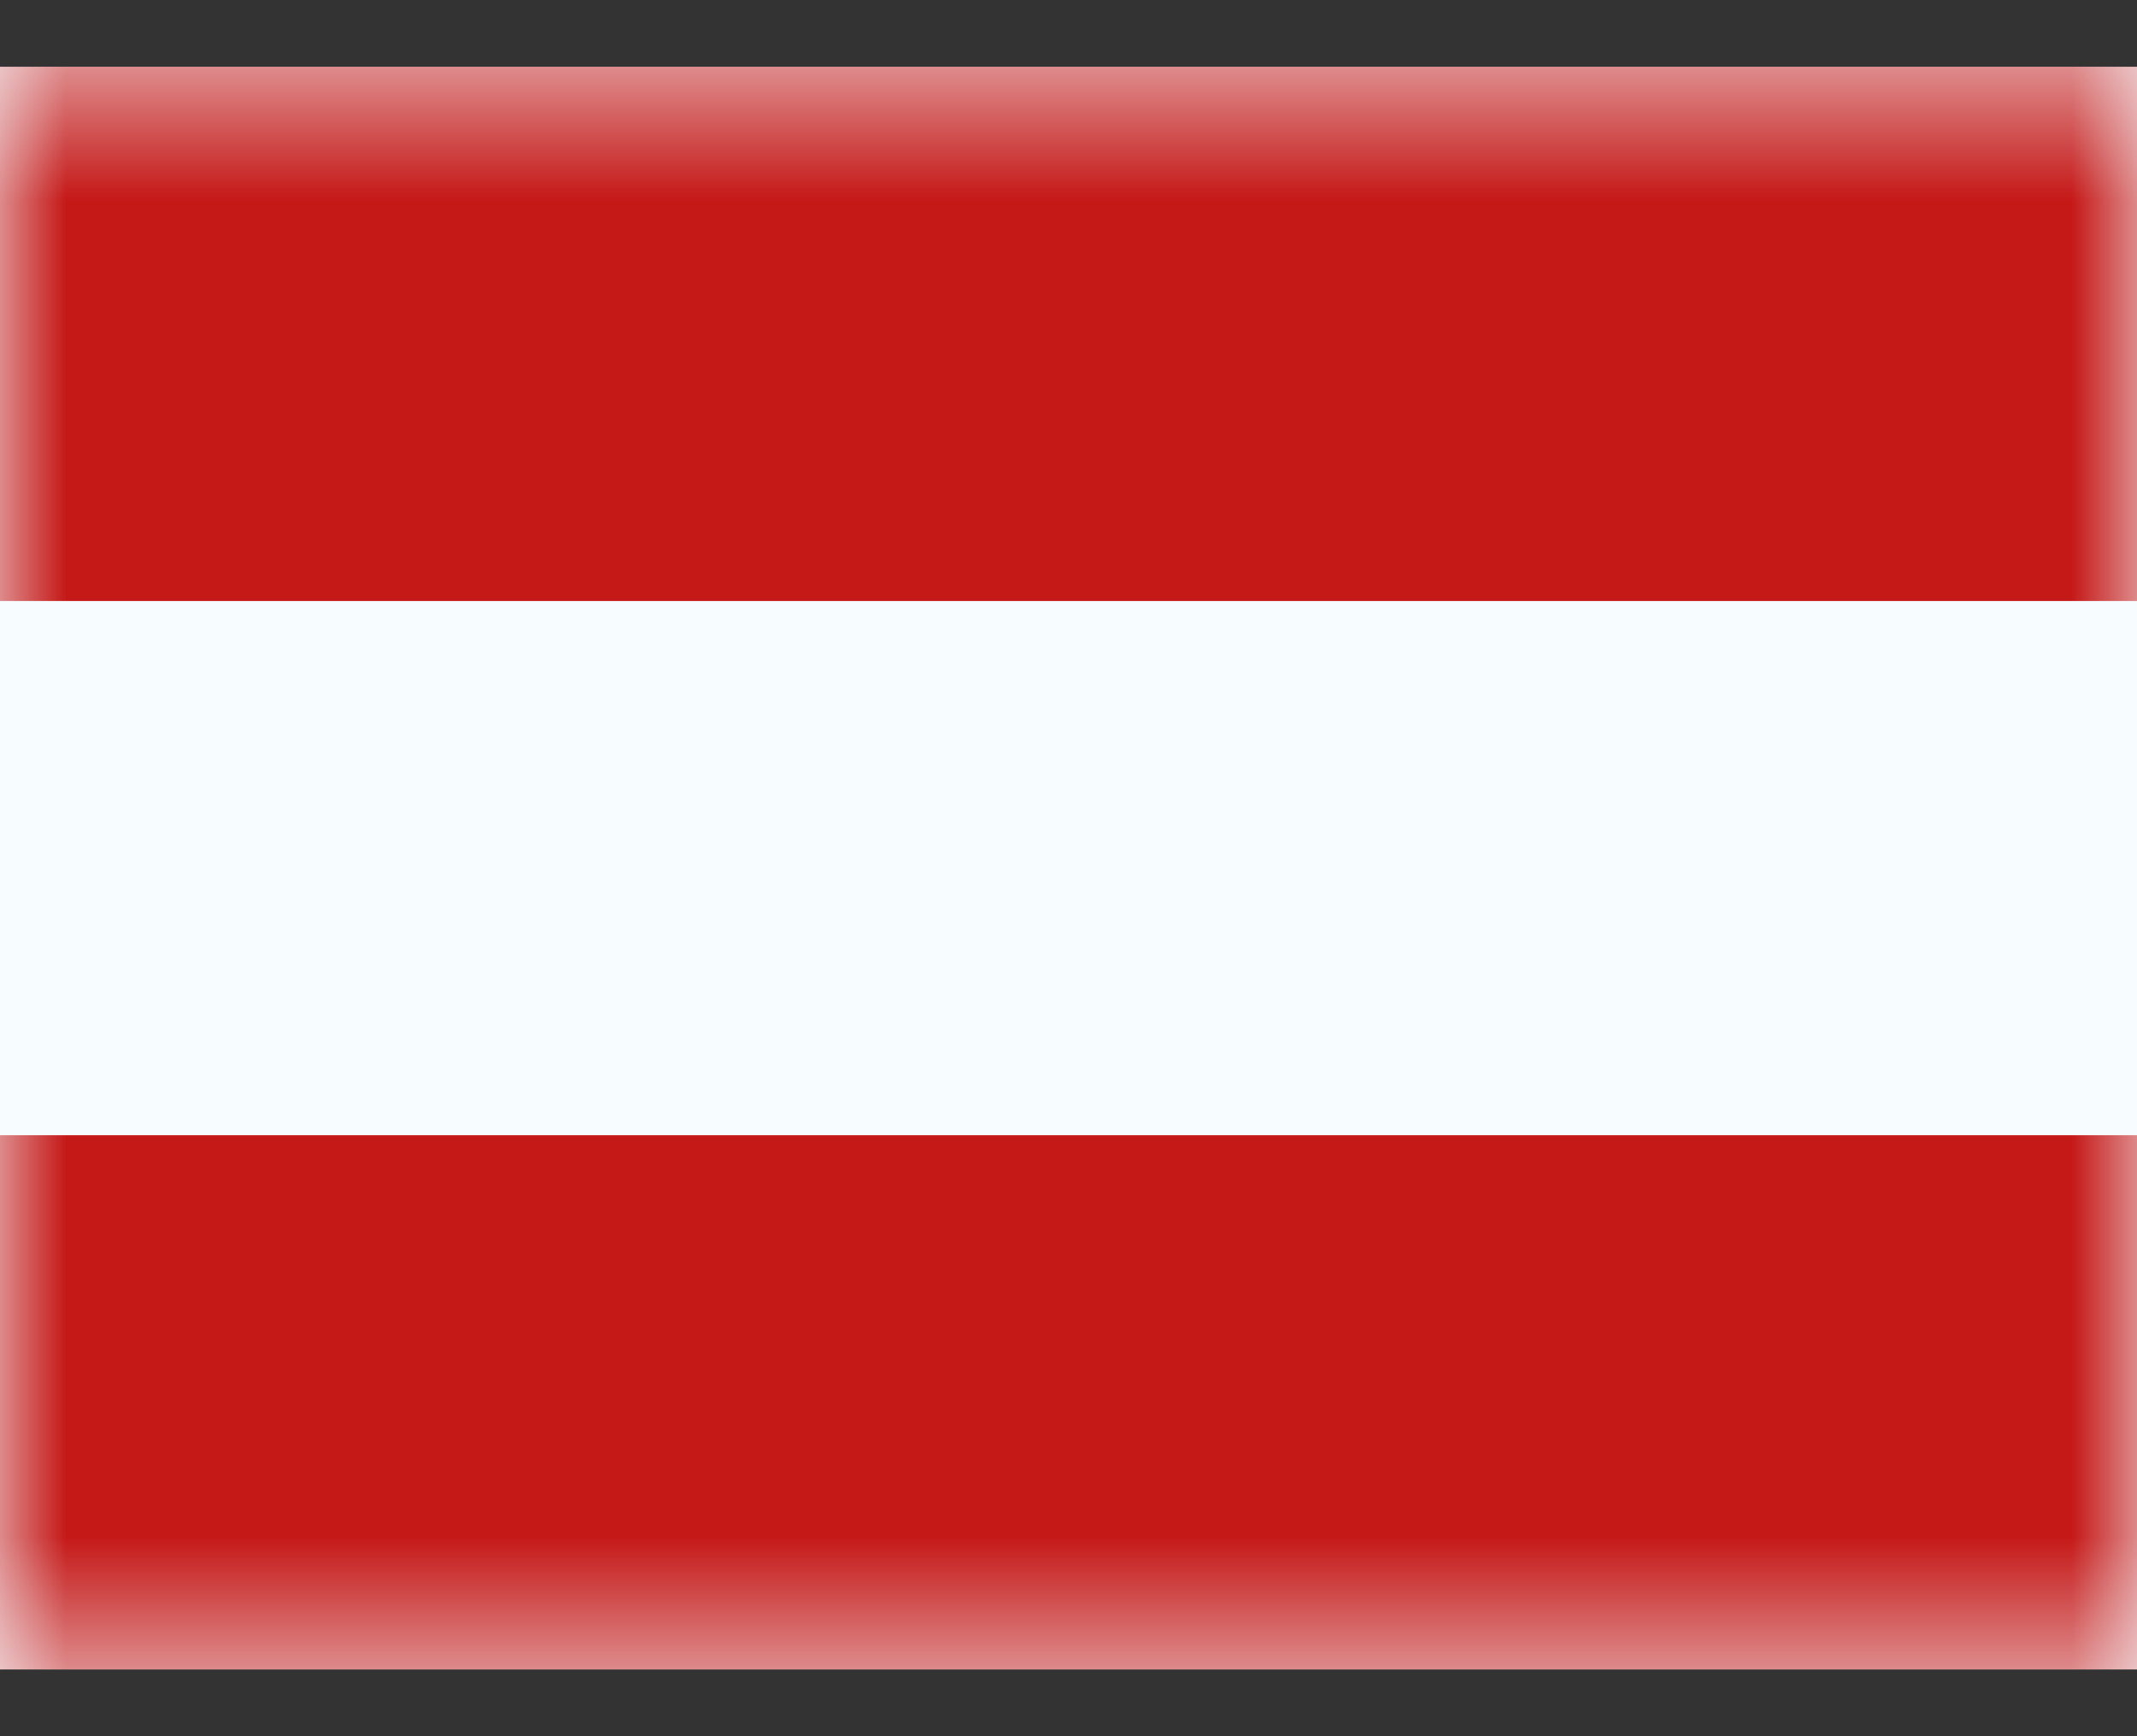 <svg width="16" height="13" viewBox="0 0 16 13" fill="none" xmlns="http://www.w3.org/2000/svg">
  <rect x="0" y="0" width="16" height="13" fill="#333333" stroke="none"/>
  <path fill-rule="evenodd" clip-rule="evenodd" d="M0 .5v12h16V.5H0z" fill="#F7FCFF"/>
  <mask id="a" style="mask-type:luminance" maskUnits="userSpaceOnUse" x="0" y="0" width="16" height="13">
    <path fill-rule="evenodd" clip-rule="evenodd" d="M0 .5v12h16V.5H0z" fill="#fff"/>
  </mask>
  <g mask="url(#a)" fill-rule="evenodd" clip-rule="evenodd" fill="#C51918">
    <path d="M0 .5v4h16v-4H0zM0 8.5v4h16v-4H0z"/>
  </g>
</svg>
